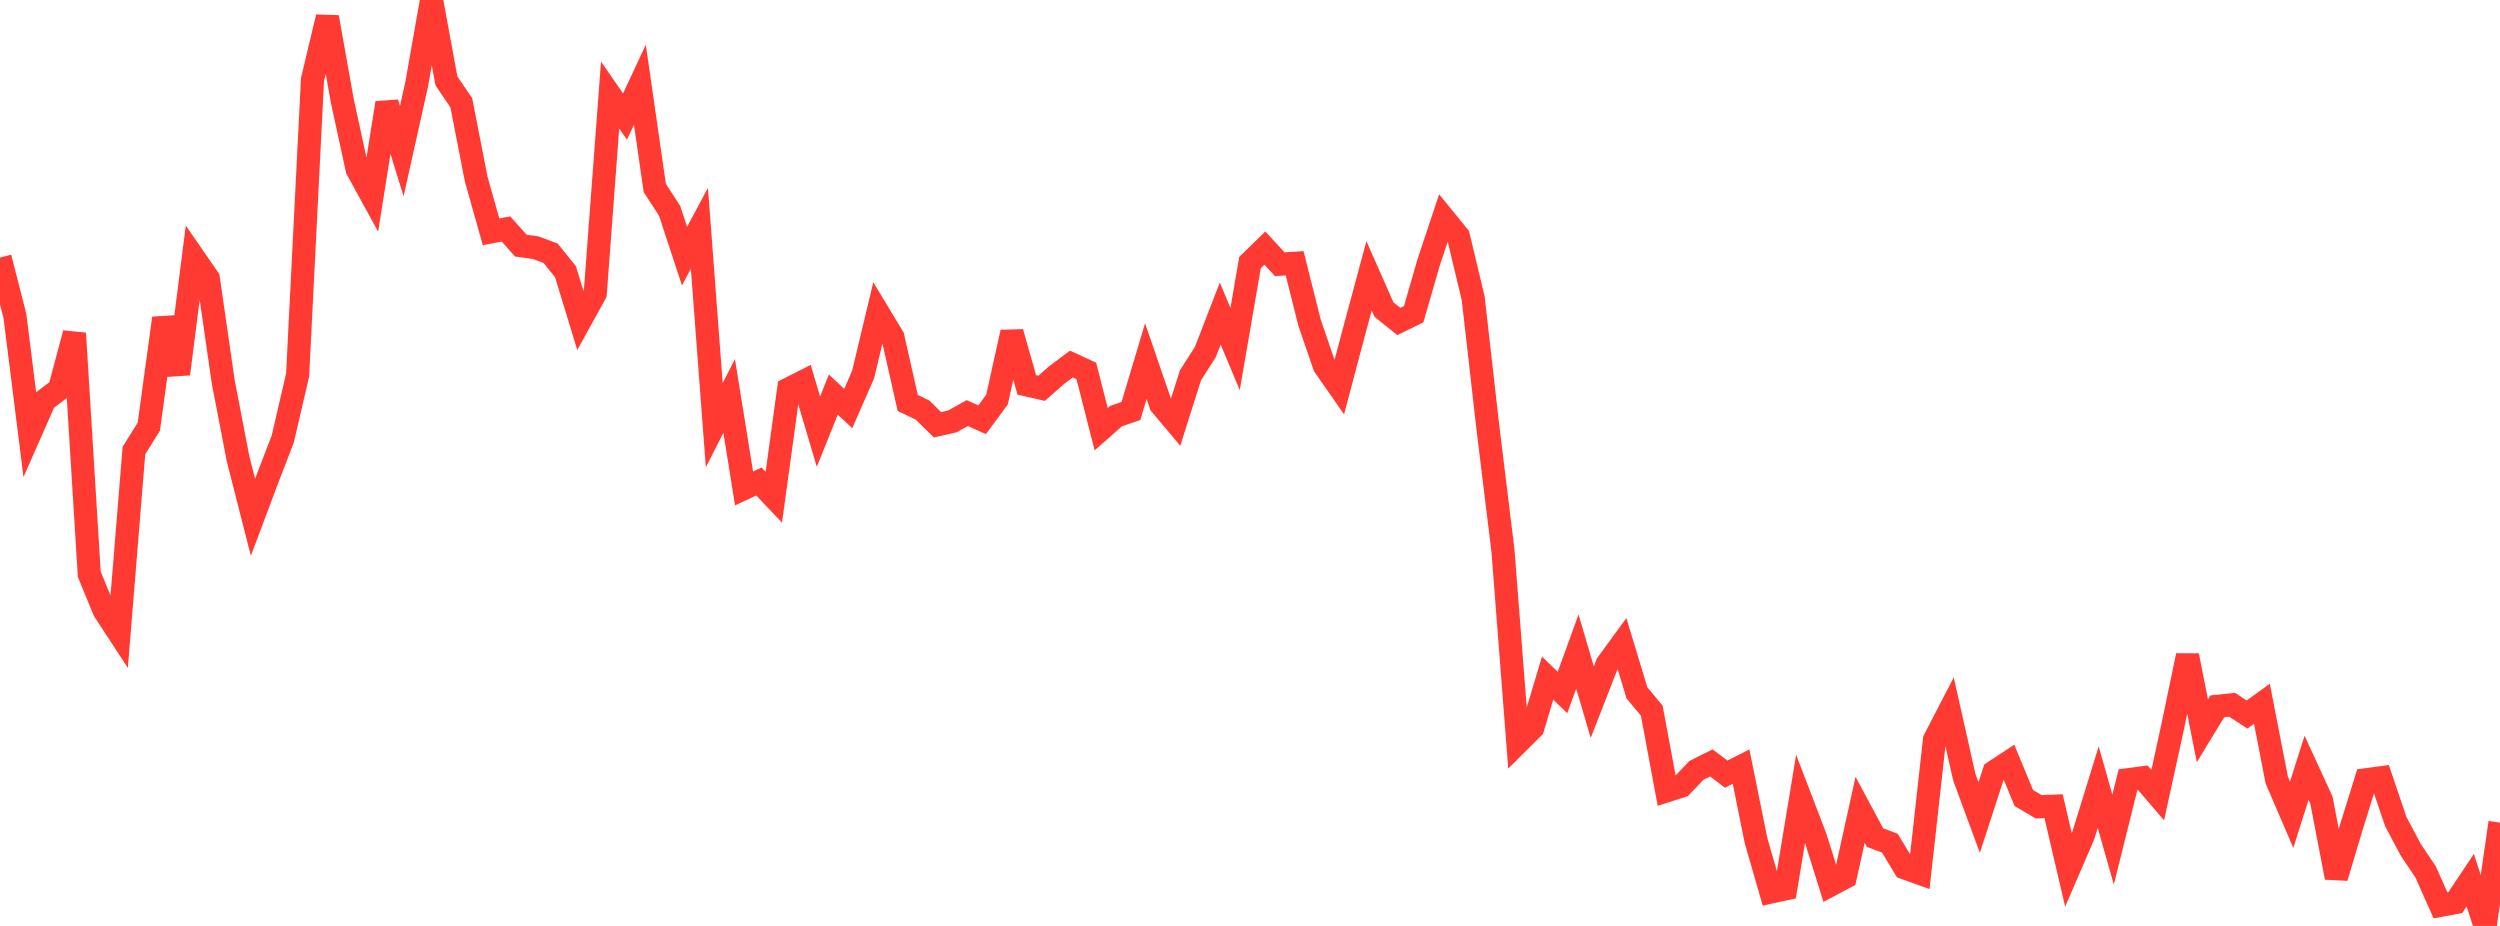 <?xml version="1.0" standalone="no"?>
<!DOCTYPE svg PUBLIC "-//W3C//DTD SVG 1.1//EN" "http://www.w3.org/Graphics/SVG/1.1/DTD/svg11.dtd">

<svg width="135" height="50" viewBox="0 0 135 50" preserveAspectRatio="none" 
  xmlns="http://www.w3.org/2000/svg"
  xmlns:xlink="http://www.w3.org/1999/xlink">


<polyline points="0.0, 13.908 0.804, 17.058 1.607, 23.444 2.411, 21.618 3.214, 21.009 4.018, 17.999 4.821, 31.009 5.625, 32.968 6.429, 34.198 7.232, 24.33 8.036, 23.041 8.839, 17.182 9.643, 20.193 10.446, 13.88 11.25, 15.044 12.054, 20.616 12.857, 24.783 13.661, 27.933 14.464, 25.797 15.268, 23.708 16.071, 20.256 16.875, 4.3 17.679, 0.926 18.482, 5.432 19.286, 9.143 20.089, 10.607 20.893, 5.557 21.696, 8.165 22.5, 4.555 23.304, 0.0 24.107, 4.369 24.911, 5.554 25.714, 9.67 26.518, 12.518 27.321, 12.365 28.125, 13.265 28.929, 13.376 29.732, 13.675 30.536, 14.673 31.339, 17.306 32.143, 15.847 32.946, 5.133 33.75, 6.294 34.554, 4.575 35.357, 10.148 36.161, 11.389 36.964, 13.831 37.768, 12.329 38.571, 22.959 39.375, 21.379 40.179, 26.374 40.982, 26.001 41.786, 26.849 42.589, 21.006 43.393, 20.6 44.196, 23.31 45.0, 21.306 45.804, 22.062 46.607, 20.229 47.411, 16.87 48.214, 18.201 49.018, 21.76 49.821, 22.146 50.625, 22.939 51.429, 22.756 52.232, 22.306 53.036, 22.666 53.839, 21.576 54.643, 17.942 55.446, 20.784 56.25, 20.968 57.054, 20.258 57.857, 19.658 58.661, 20.03 59.464, 23.177 60.268, 22.468 61.071, 22.194 61.875, 19.503 62.679, 21.844 63.482, 22.799 64.286, 20.266 65.089, 19.009 65.893, 16.93 66.696, 18.848 67.5, 14.182 68.304, 13.397 69.107, 14.268 69.911, 14.218 70.714, 17.42 71.518, 19.76 72.321, 20.912 73.125, 17.879 73.929, 14.894 74.732, 16.713 75.536, 17.361 76.339, 16.967 77.143, 14.18 77.946, 11.768 78.75, 12.754 79.554, 16.12 80.357, 23.185 81.161, 29.741 81.964, 40.105 82.768, 39.307 83.571, 36.618 84.375, 37.394 85.179, 35.186 85.982, 37.917 86.786, 35.856 87.589, 34.756 88.393, 37.41 89.196, 38.379 90.0, 42.703 90.804, 42.445 91.607, 41.6 92.411, 41.198 93.214, 41.803 94.018, 41.397 94.821, 45.375 95.625, 48.168 96.429, 47.993 97.232, 43.131 98.036, 45.23 98.839, 47.797 99.643, 47.37 100.446, 43.73 101.25, 45.23 102.054, 45.533 102.857, 46.865 103.661, 47.154 104.464, 39.939 105.268, 38.389 106.071, 41.965 106.875, 44.146 107.679, 41.68 108.482, 41.151 109.286, 43.094 110.089, 43.567 110.893, 43.535 111.696, 46.974 112.5, 45.113 113.304, 42.507 114.107, 45.338 114.911, 42.107 115.714, 42 116.518, 42.939 117.321, 39.26 118.125, 35.401 118.929, 39.463 119.732, 38.142 120.536, 38.058 121.339, 38.585 122.143, 38.002 122.946, 42.127 123.75, 43.997 124.554, 41.459 125.357, 43.205 126.161, 47.387 126.964, 44.7 127.768, 42.108 128.571, 42 129.375, 44.372 130.179, 45.886 130.982, 47.082 131.786, 48.887 132.589, 48.737 133.393, 47.532 134.196, 50.0 135.0, 44.421" fill="none" stroke="#ff3a33" stroke-width="1.25"/>

</svg>